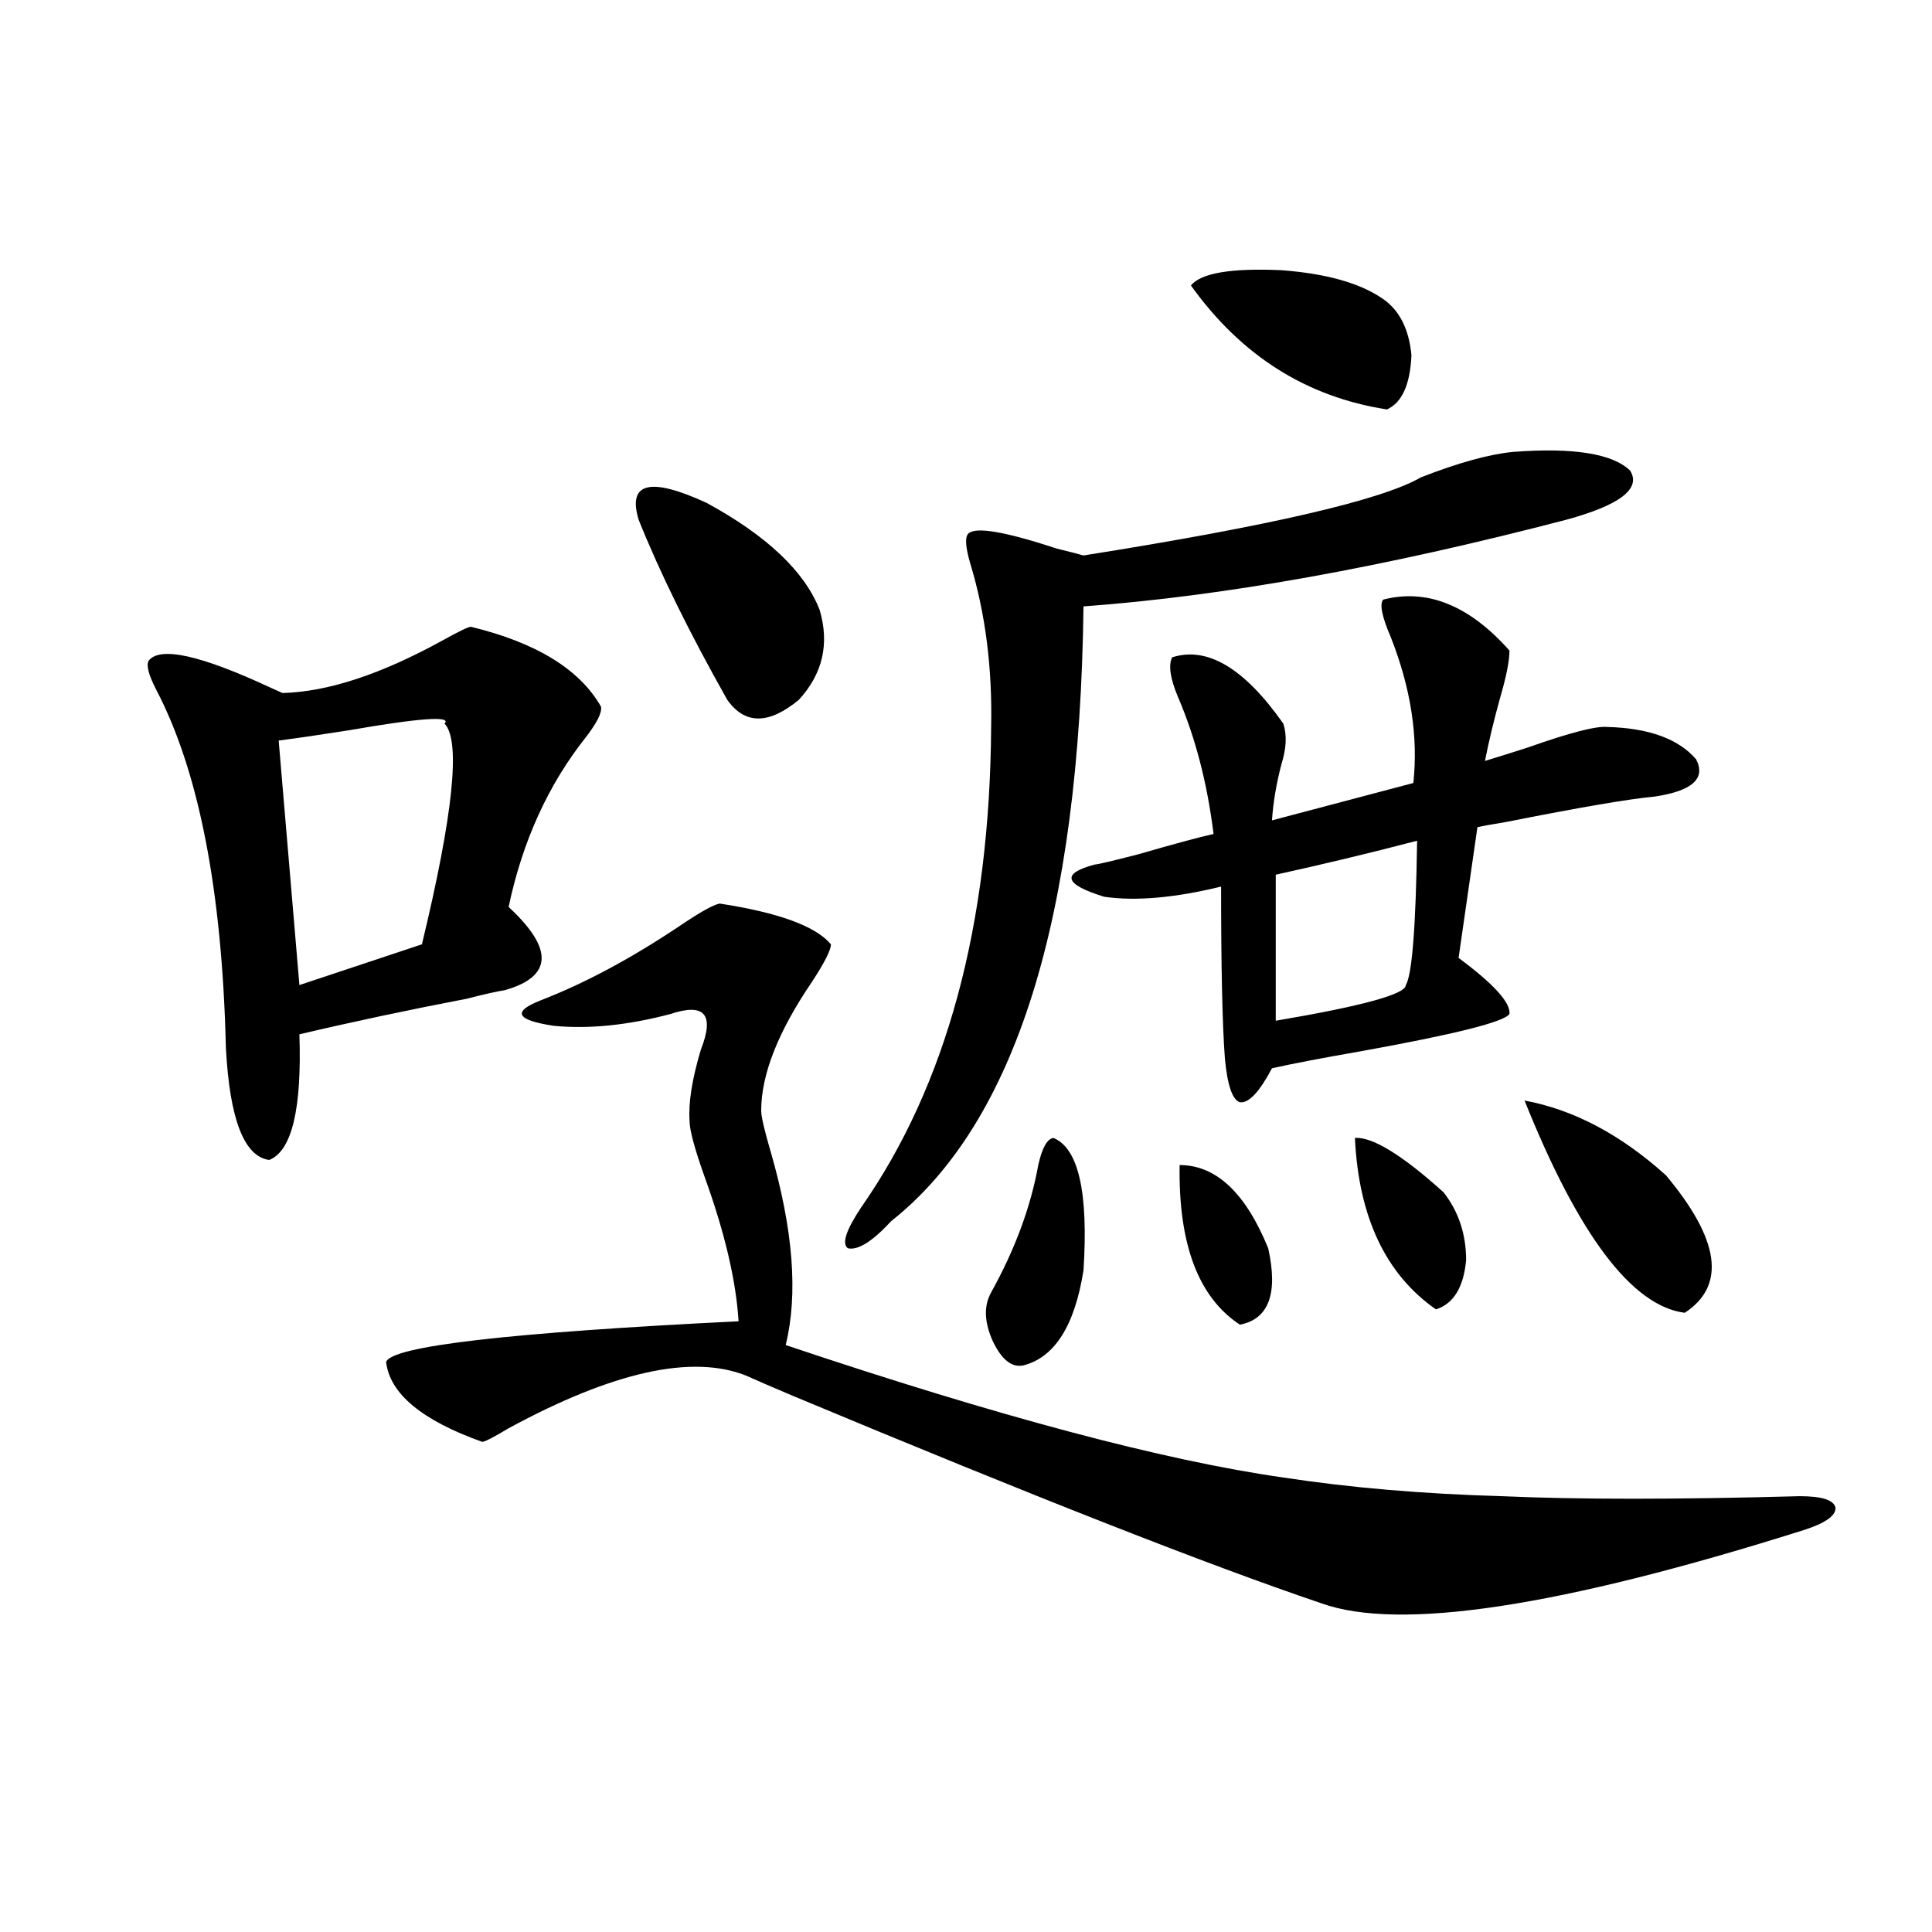 <?xml version="1.0" encoding="utf-8"?>
<!-- Generator: Adobe Illustrator 16.0.0, SVG Export Plug-In . SVG Version: 6.00 Build 0)  -->
<!DOCTYPE svg PUBLIC "-//W3C//DTD SVG 1.1//EN" "http://www.w3.org/Graphics/SVG/1.1/DTD/svg11.dtd">
<svg version="1.1" id="图层_1" xmlns="http://www.w3.org/2000/svg" xmlns:xlink="http://www.w3.org/1999/xlink" x="0px" y="0px"
	 width="1000px" height="1000px" viewBox="0 0 1000 1000" enable-background="new 0 0 1000 1000" xml:space="preserve">
<path d="M243.75,324.422c33.811,8.212,56.249,21.973,67.315,41.309c0.641,2.938-1.951,8.212-7.805,15.82
	c-19.512,24.609-32.85,53.915-39.999,87.891c23.414,21.685,22.759,36.035-1.951,43.066c-3.902,0.591-10.411,2.06-19.512,4.395
	c-30.578,5.864-59.511,12.017-86.827,18.457c1.296,38.672-3.902,60.356-15.609,65.039c-13.018-1.758-20.487-21.094-22.438-58.008
	c-1.951-81.437-13.993-143.262-36.097-185.449c-3.902-7.608-5.213-12.593-3.902-14.941c5.854-7.608,26.981-2.925,63.413,14.063
	c2.592,1.181,4.543,2.06,5.854,2.637c23.414-0.577,51.051-9.668,82.925-27.246C237.562,326.771,242.439,324.422,243.75,324.422z
	 M230.092,374.52c3.902-4.093-12.683-2.925-49.755,3.516c-14.969,2.349-26.996,4.106-36.097,5.273l10.731,126.563l63.413-21.094
	C234.635,421.403,238.537,383.309,230.092,374.52z M372.527,467.684c30.563,4.696,49.755,11.728,57.56,21.094
	c0,2.938-3.262,9.38-9.756,19.336c-17.561,25.79-26.341,48.052-26.341,66.797c0,2.938,1.616,9.97,4.878,21.094
	c11.707,40.43,14.299,73.828,7.805,100.195c109.906,36.914,195.758,59.766,257.555,68.555c34.466,5.273,72.193,8.501,113.168,9.668
	c39.023,1.758,90.395,1.758,154.143,0c11.707,0,17.881,2.06,18.536,6.152c0,4.106-5.533,7.91-16.585,11.426
	c-126.186,39.839-209.431,52.433-249.75,37.793C626.5,810.457,535.45,774.724,410.575,722.566
	c-11.066-4.683-19.191-8.198-24.39-10.547c-27.972-11.124-68.946-2.046-122.924,27.246c-7.805,4.696-12.362,7.031-13.658,7.031
	c-31.219-11.124-47.804-24.897-49.755-41.309c2.592-8.198,63.413-15.229,182.435-21.094c-1.311-21.094-7.164-45.991-17.561-74.707
	c-5.213-14.64-7.805-24.308-7.805-29.004c-0.655-9.366,1.296-21.671,5.854-36.914c7.149-18.155,1.951-24.308-15.609-18.457
	c-22.118,5.864-42.285,7.91-60.486,6.152c-19.512-2.925-21.798-7.319-6.829-13.184c22.759-8.789,46.828-21.671,72.193-38.672
	C362.437,472.078,369.266,468.274,372.527,467.684z M330.577,269.051c-5.854-19.336,5.854-22.261,35.121-8.789
	c31.219,17.001,50.73,35.458,58.535,55.371c5.198,17.578,1.616,33.11-10.731,46.582c-15.609,12.896-27.972,12.896-37.072,0
	C356.918,327.649,341.629,296.599,330.577,269.051z M783.249,233.895c31.219-2.335,51.371,0.879,60.486,9.668
	c5.854,9.38-5.213,17.88-33.17,25.488c-94.312,24.609-177.557,39.551-249.75,44.824c-1.951,161.142-35.121,267.188-99.51,318.164
	c-9.756,10.547-17.24,15.243-22.438,14.063c-3.262-2.335-0.976-9.366,6.829-21.094c44.222-63.281,66.66-146.187,67.315-248.73
	c0.641-30.46-2.927-58.585-10.731-84.375c-2.606-8.789-2.927-14.063-0.976-15.82c3.902-3.516,19.177-0.879,45.853,7.91
	c7.149,1.758,11.707,2.938,13.658,3.516c96.248-15.229,154.463-28.702,174.63-40.43C754.957,239.47,770.887,235.075,783.249,233.895
	z M545.206,588.973c13.003,5.273,18.201,28.125,15.609,68.555c-4.558,28.716-14.969,45.126-31.219,49.219
	c-5.854,1.181-11.066-2.925-15.609-12.305c-4.558-9.956-4.878-18.457-0.976-25.488c12.348-22.261,20.487-44.233,24.39-65.918
	C539.353,594.246,541.944,589.563,545.206,588.973z M715.934,310.359c22.759-5.851,44.542,2.938,65.364,26.367
	c0,5.273-1.631,13.485-4.878,24.609c-3.262,11.728-5.854,22.563-7.805,32.52c5.854-1.758,13.323-4.093,22.438-7.031
	c21.463-7.608,35.121-11.124,40.975-10.547c21.463,0.591,36.737,6.152,45.853,16.699c5.198,9.97-1.951,16.411-21.463,19.336
	c-13.018,1.181-38.703,5.575-77.071,13.184c-7.164,1.181-12.042,2.06-14.634,2.637l-9.756,67.676
	c18.201,13.485,26.981,23.153,26.341,29.004c-2.606,4.106-28.292,10.547-77.071,19.336c-20.167,3.516-35.456,6.454-45.853,8.789
	c-6.509,12.305-12.042,18.169-16.585,17.578c-3.902-1.167-6.509-8.789-7.805-22.852c-1.311-17.578-1.951-47.159-1.951-88.77
	c-24.069,5.864-44.236,7.622-60.486,5.273c-20.822-6.44-22.438-12.003-4.878-16.699c1.296,0,8.78-1.758,22.438-5.273
	c18.201-5.273,31.219-8.789,39.023-10.547c-3.262-26.367-9.436-50.098-18.536-71.191c-3.902-9.366-4.878-16.108-2.927-20.215
	c18.201-5.851,37.393,5.575,57.56,34.277c1.951,5.864,1.616,12.896-0.976,21.094c-2.606,9.97-4.237,19.638-4.878,29.004
	l73.169-19.336c2.592-24.019-1.311-49.219-11.707-75.586C715.278,319.148,713.982,312.708,715.934,310.359z M610.57,603.035
	c18.856,0,34.146,14.364,45.853,43.066c5.198,23.442,0.32,36.626-14.634,39.551C620.326,671.59,609.915,644.056,610.57,603.035z
	 M616.424,147.762c5.198-6.44,20.808-9.077,46.828-7.91c23.414,1.758,40.975,6.743,52.682,14.941
	c8.445,5.864,13.323,15.532,14.634,29.004c-0.655,15.243-4.878,24.609-12.683,28.125
	C676.255,205.481,642.43,184.099,616.424,147.762z M733.494,435.164c-24.725,6.454-49.114,12.305-73.169,17.578v75.586
	c44.877-7.608,67.315-13.761,67.315-18.457C730.888,504.598,732.839,479.7,733.494,435.164z M701.3,588.973
	c9.101-0.577,24.39,8.789,45.853,28.125c7.805,9.97,11.707,21.685,11.707,35.156c-1.311,14.063-6.509,22.563-15.609,25.488
	C717.229,659.587,703.251,629.993,701.3,588.973z M789.103,569.637c25.365,4.696,49.755,17.578,73.169,38.672
	c27.957,33.398,31.219,57.129,9.756,71.191C844.711,675.984,817.06,639.372,789.103,569.637z"/>
</svg>

